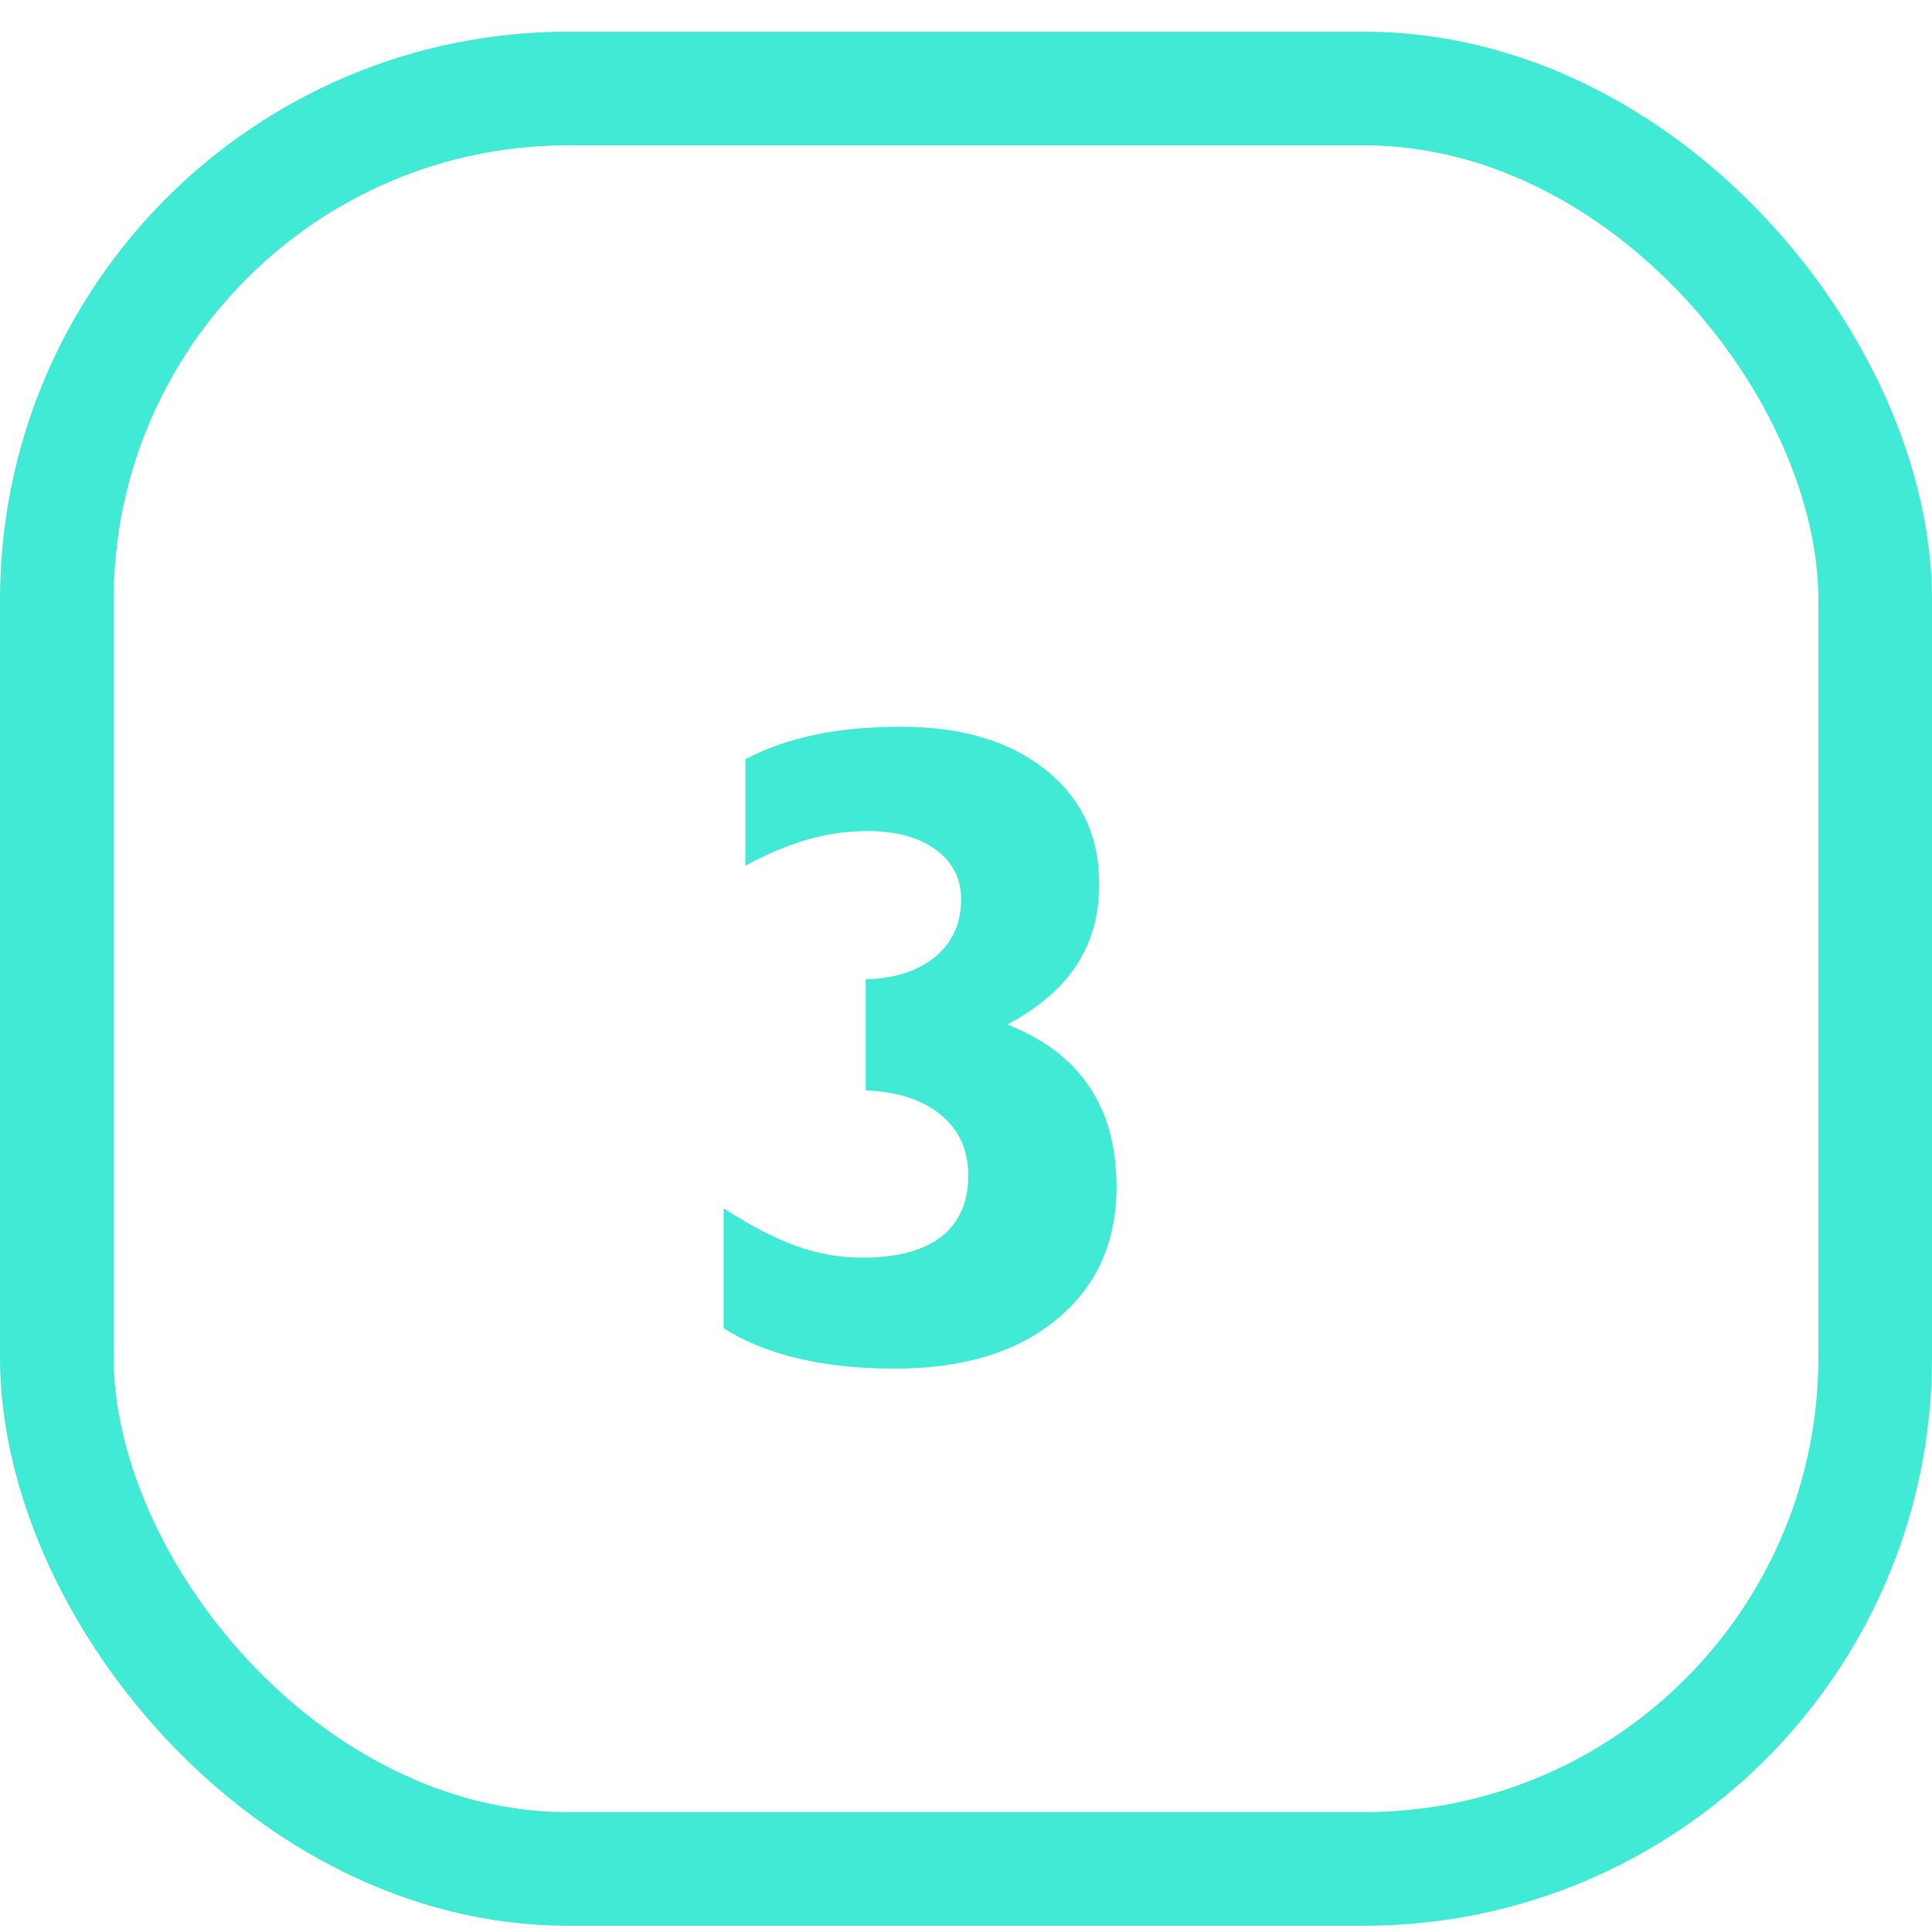 <svg width="51" height="51" viewBox="0 0 51 51" fill="none" xmlns="http://www.w3.org/2000/svg">
<g filter="url(#filter0_i_0_1)">
<rect y="0.836" width="51" height="50" rx="15" fill="white"/>
</g>
<rect x="1.5" y="2.336" width="48" height="47" rx="13.5" stroke="#41EAD4" stroke-width="3"/>
<path d="M19.102 35.063V31.899C19.805 32.352 20.445 32.684 21.023 32.895C21.602 33.098 22.18 33.2 22.758 33.2C23.672 33.2 24.367 33.016 24.844 32.649C25.32 32.274 25.559 31.735 25.559 31.032C25.559 30.36 25.32 29.829 24.844 29.438C24.375 29.04 23.711 28.821 22.852 28.782V25.852C23.625 25.829 24.238 25.629 24.691 25.254C25.145 24.872 25.371 24.368 25.371 23.743C25.371 23.196 25.148 22.758 24.703 22.43C24.258 22.102 23.656 21.938 22.898 21.938C22.367 21.938 21.84 22.012 21.316 22.161C20.801 22.309 20.254 22.54 19.676 22.852V20.04C20.23 19.75 20.844 19.536 21.516 19.395C22.188 19.254 22.945 19.184 23.789 19.184C25.383 19.184 26.652 19.563 27.598 20.321C28.543 21.071 29.016 22.075 29.016 23.332C29.016 24.153 28.816 24.868 28.418 25.477C28.027 26.079 27.418 26.602 26.59 27.047C27.551 27.422 28.27 27.965 28.746 28.676C29.23 29.387 29.473 30.27 29.473 31.325C29.473 32.794 28.945 33.961 27.891 34.829C26.844 35.696 25.418 36.129 23.613 36.129C22.676 36.129 21.828 36.04 21.07 35.86C20.312 35.68 19.656 35.415 19.102 35.063Z" fill="#41EAD4"/>
<defs>
<filter id="filter0_i_0_1" x="0" y="0.836" width="51" height="54" filterUnits="userSpaceOnUse" color-interpolation-filters="sRGB">
<feFlood flood-opacity="0" result="BackgroundImageFix"/>
<feBlend mode="normal" in="SourceGraphic" in2="BackgroundImageFix" result="shape"/>
<feColorMatrix in="SourceAlpha" type="matrix" values="0 0 0 0 0 0 0 0 0 0 0 0 0 0 0 0 0 0 127 0" result="hardAlpha"/>
<feOffset dy="4"/>
<feGaussianBlur stdDeviation="2"/>
<feComposite in2="hardAlpha" operator="arithmetic" k2="-1" k3="1"/>
<feColorMatrix type="matrix" values="0 0 0 0 0 0 0 0 0 0 0 0 0 0 0 0 0 0 0.25 0"/>
<feBlend mode="normal" in2="shape" result="effect1_innerShadow_0_1"/>
</filter>
</defs>
</svg>